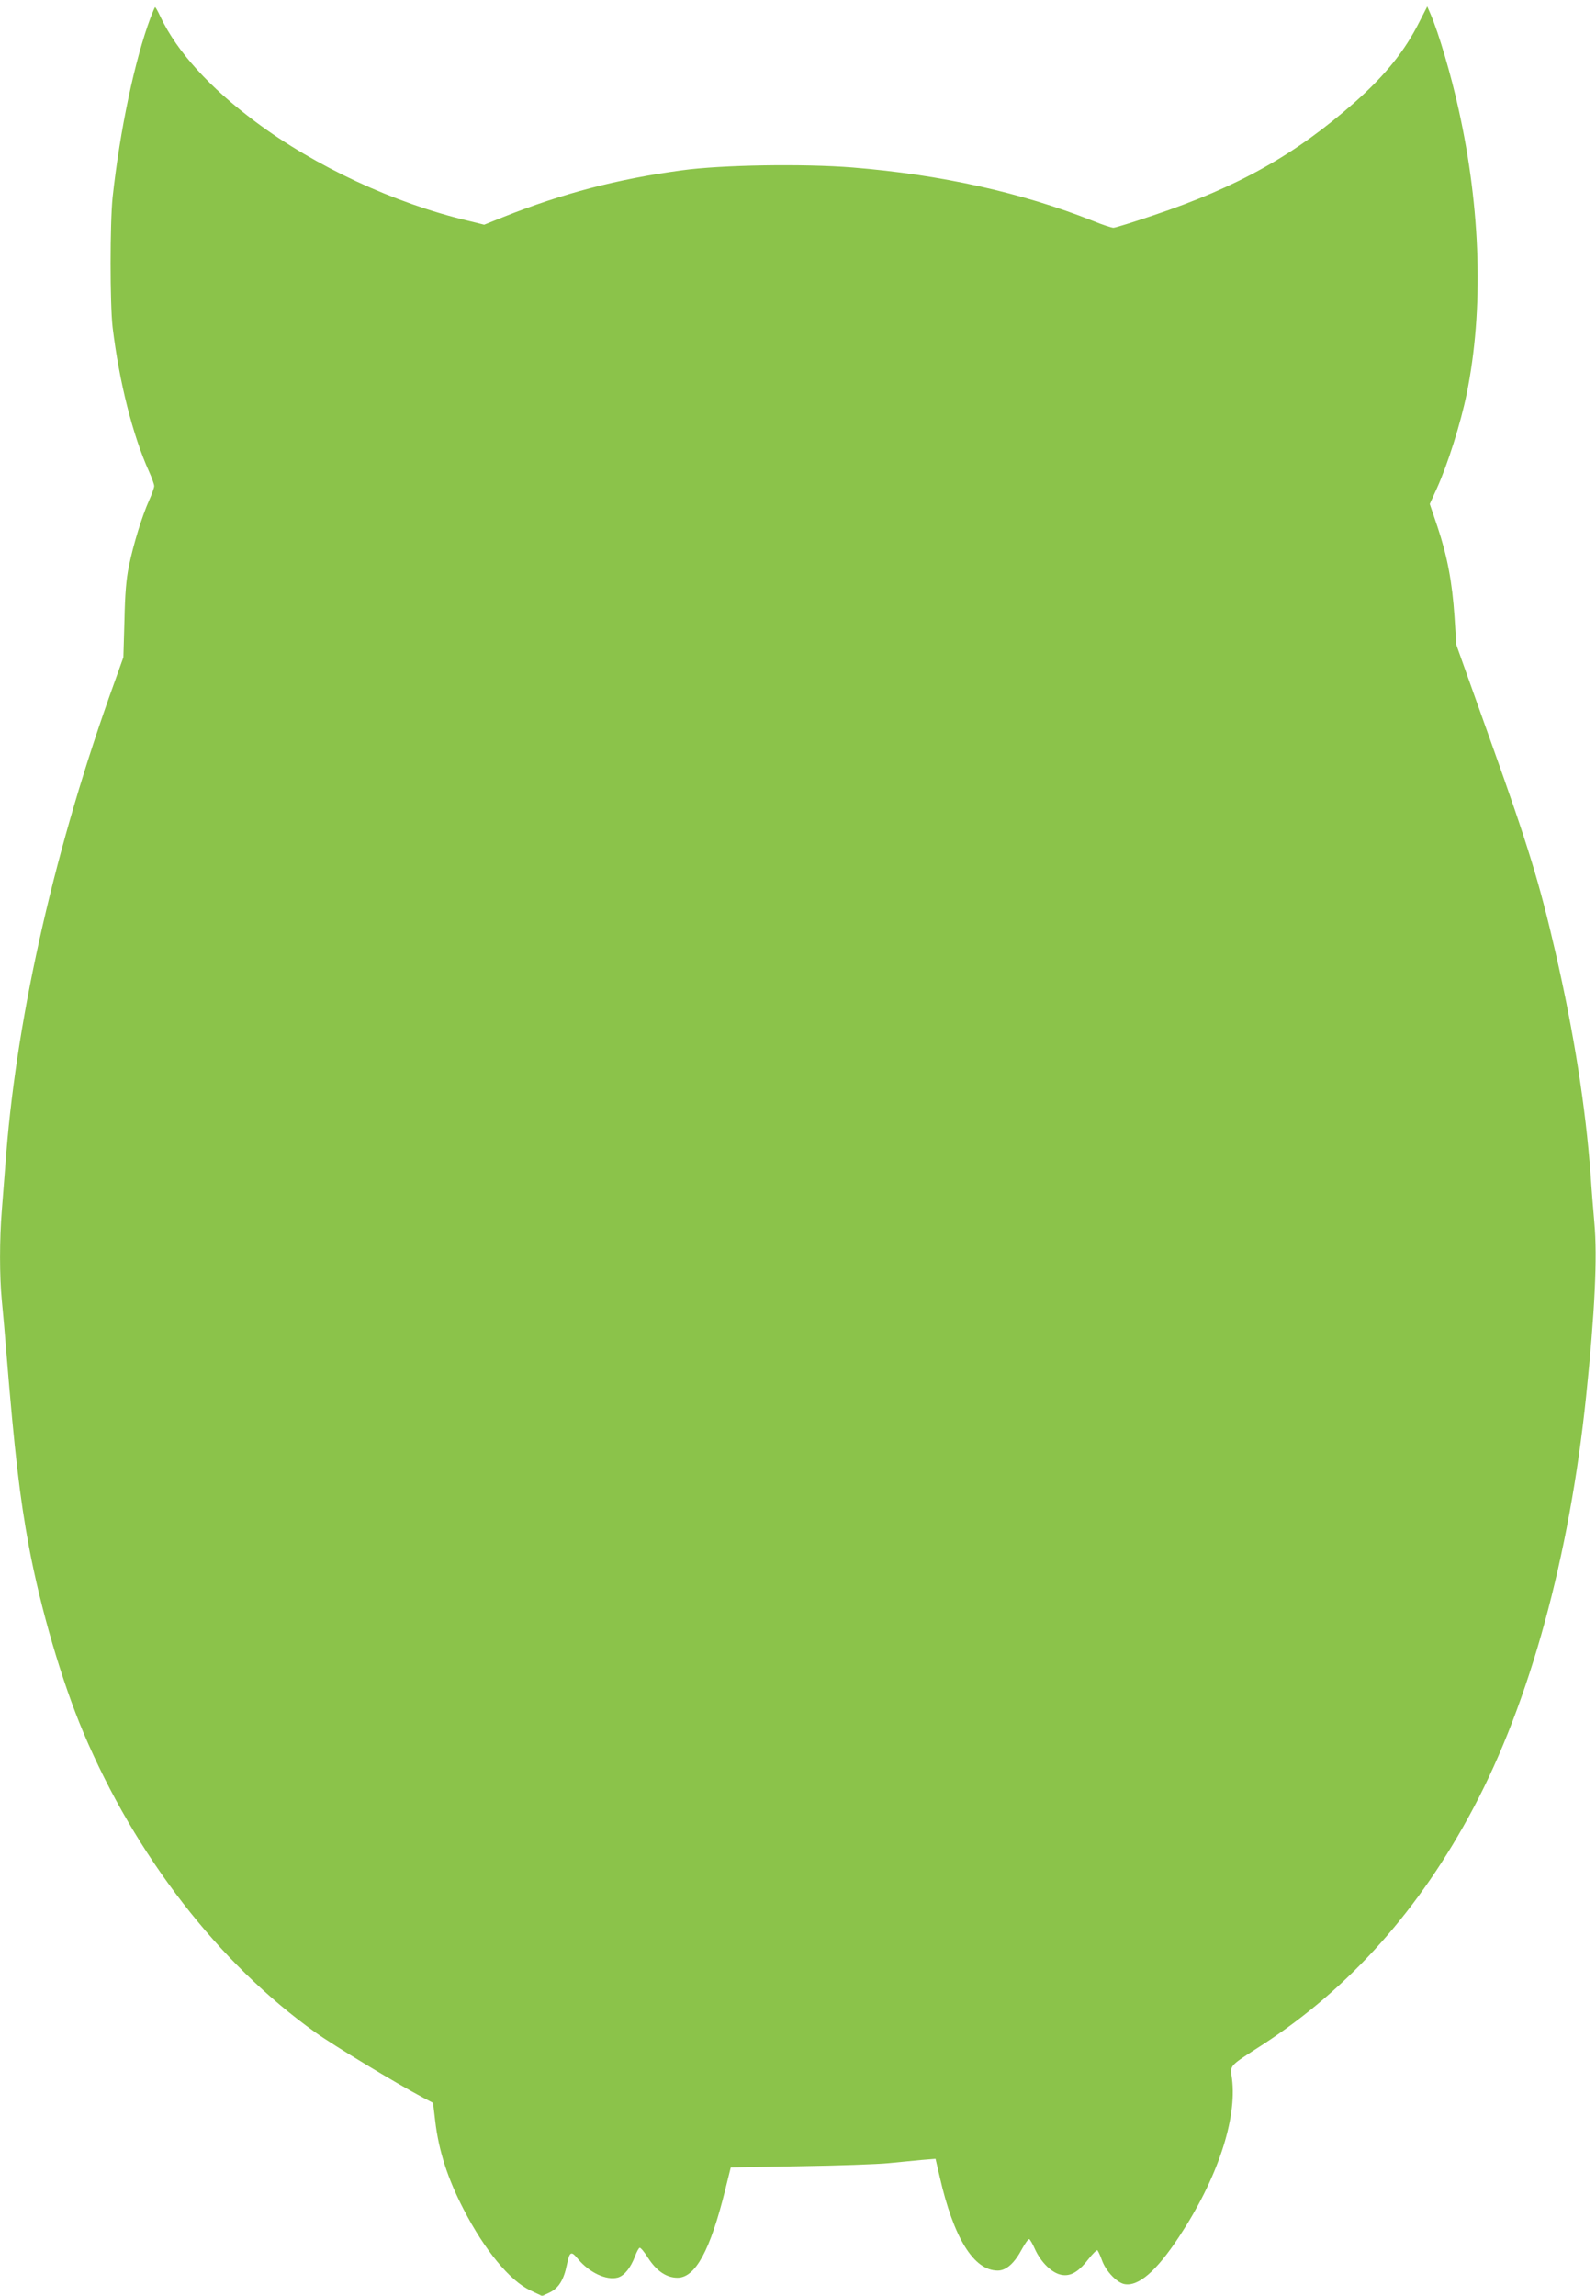 <?xml version="1.0" standalone="no"?>
<!DOCTYPE svg PUBLIC "-//W3C//DTD SVG 20010904//EN"
 "http://www.w3.org/TR/2001/REC-SVG-20010904/DTD/svg10.dtd">
<svg version="1.0" xmlns="http://www.w3.org/2000/svg"
 width="890pt" height="1280pt" viewBox="0 0 890 1280"
 preserveAspectRatio="xMidYMid meet">
<g transform="translate(0,1280) scale(0.1,-0.1)"
fill="#8bc34a" stroke="none">
<path d="M840 12703 c-89 -238 -171 -628 -212 -1003 -15 -146 -15 -594 0 -725
37 -305 112 -602 203 -804 16 -35 29 -72 29 -81 0 -9 -13 -46 -29 -81 -38 -85
-87 -242 -112 -365 -15 -72 -22 -154 -25 -304 l-6 -205 -50 -140 c-326 -902
-540 -1836 -603 -2625 -8 -107 -20 -251 -25 -320 -13 -160 -13 -366 0 -500 6
-58 17 -186 25 -285 46 -564 76 -818 126 -1087 65 -347 183 -751 304 -1038
290 -686 755 -1288 1295 -1673 104 -74 449 -283 600 -363 l55 -29 12 -101 c19
-164 69 -321 159 -494 116 -225 257 -397 372 -451 l65 -31 43 20 c49 24 78 70
95 154 15 74 24 79 60 35 64 -78 160 -123 224 -106 36 10 71 53 96 118 9 25
21 47 26 48 5 2 27 -24 48 -58 47 -72 102 -109 163 -109 100 0 183 153 266
490 l31 125 385 7 c212 3 435 11 495 17 61 6 144 14 186 18 l76 6 23 -99 c78
-343 190 -524 324 -524 47 0 93 41 135 120 18 33 36 58 41 55 5 -3 20 -29 33
-59 31 -66 85 -122 135 -137 55 -16 102 8 160 83 25 32 49 55 52 51 4 -5 16
-30 26 -58 22 -59 80 -120 122 -130 78 -17 180 70 308 265 212 321 323 654
294 880 -10 78 -22 65 173 191 485 316 874 753 1174 1319 314 592 535 1400
628 2295 49 472 63 777 46 965 -6 69 -16 190 -21 270 -28 379 -93 792 -196
1240 -89 387 -152 592 -355 1160 l-198 555 -10 156 c-13 194 -40 337 -95 502
l-43 127 40 88 c60 133 132 360 166 527 95 466 79 1027 -45 1585 -43 195 -110
422 -156 530 l-19 44 -43 -84 c-82 -164 -189 -297 -361 -450 -331 -292 -648
-471 -1124 -631 -112 -38 -212 -69 -222 -69 -10 0 -63 17 -116 39 -396 157
-844 257 -1338 297 -273 22 -732 15 -955 -16 -355 -48 -662 -128 -993 -260
l-107 -43 -89 22 c-411 97 -855 304 -1186 552 -258 192 -439 393 -530 585 -14
30 -27 54 -30 54 -2 0 -13 -26 -25 -57z"/>
</g>
</svg>

